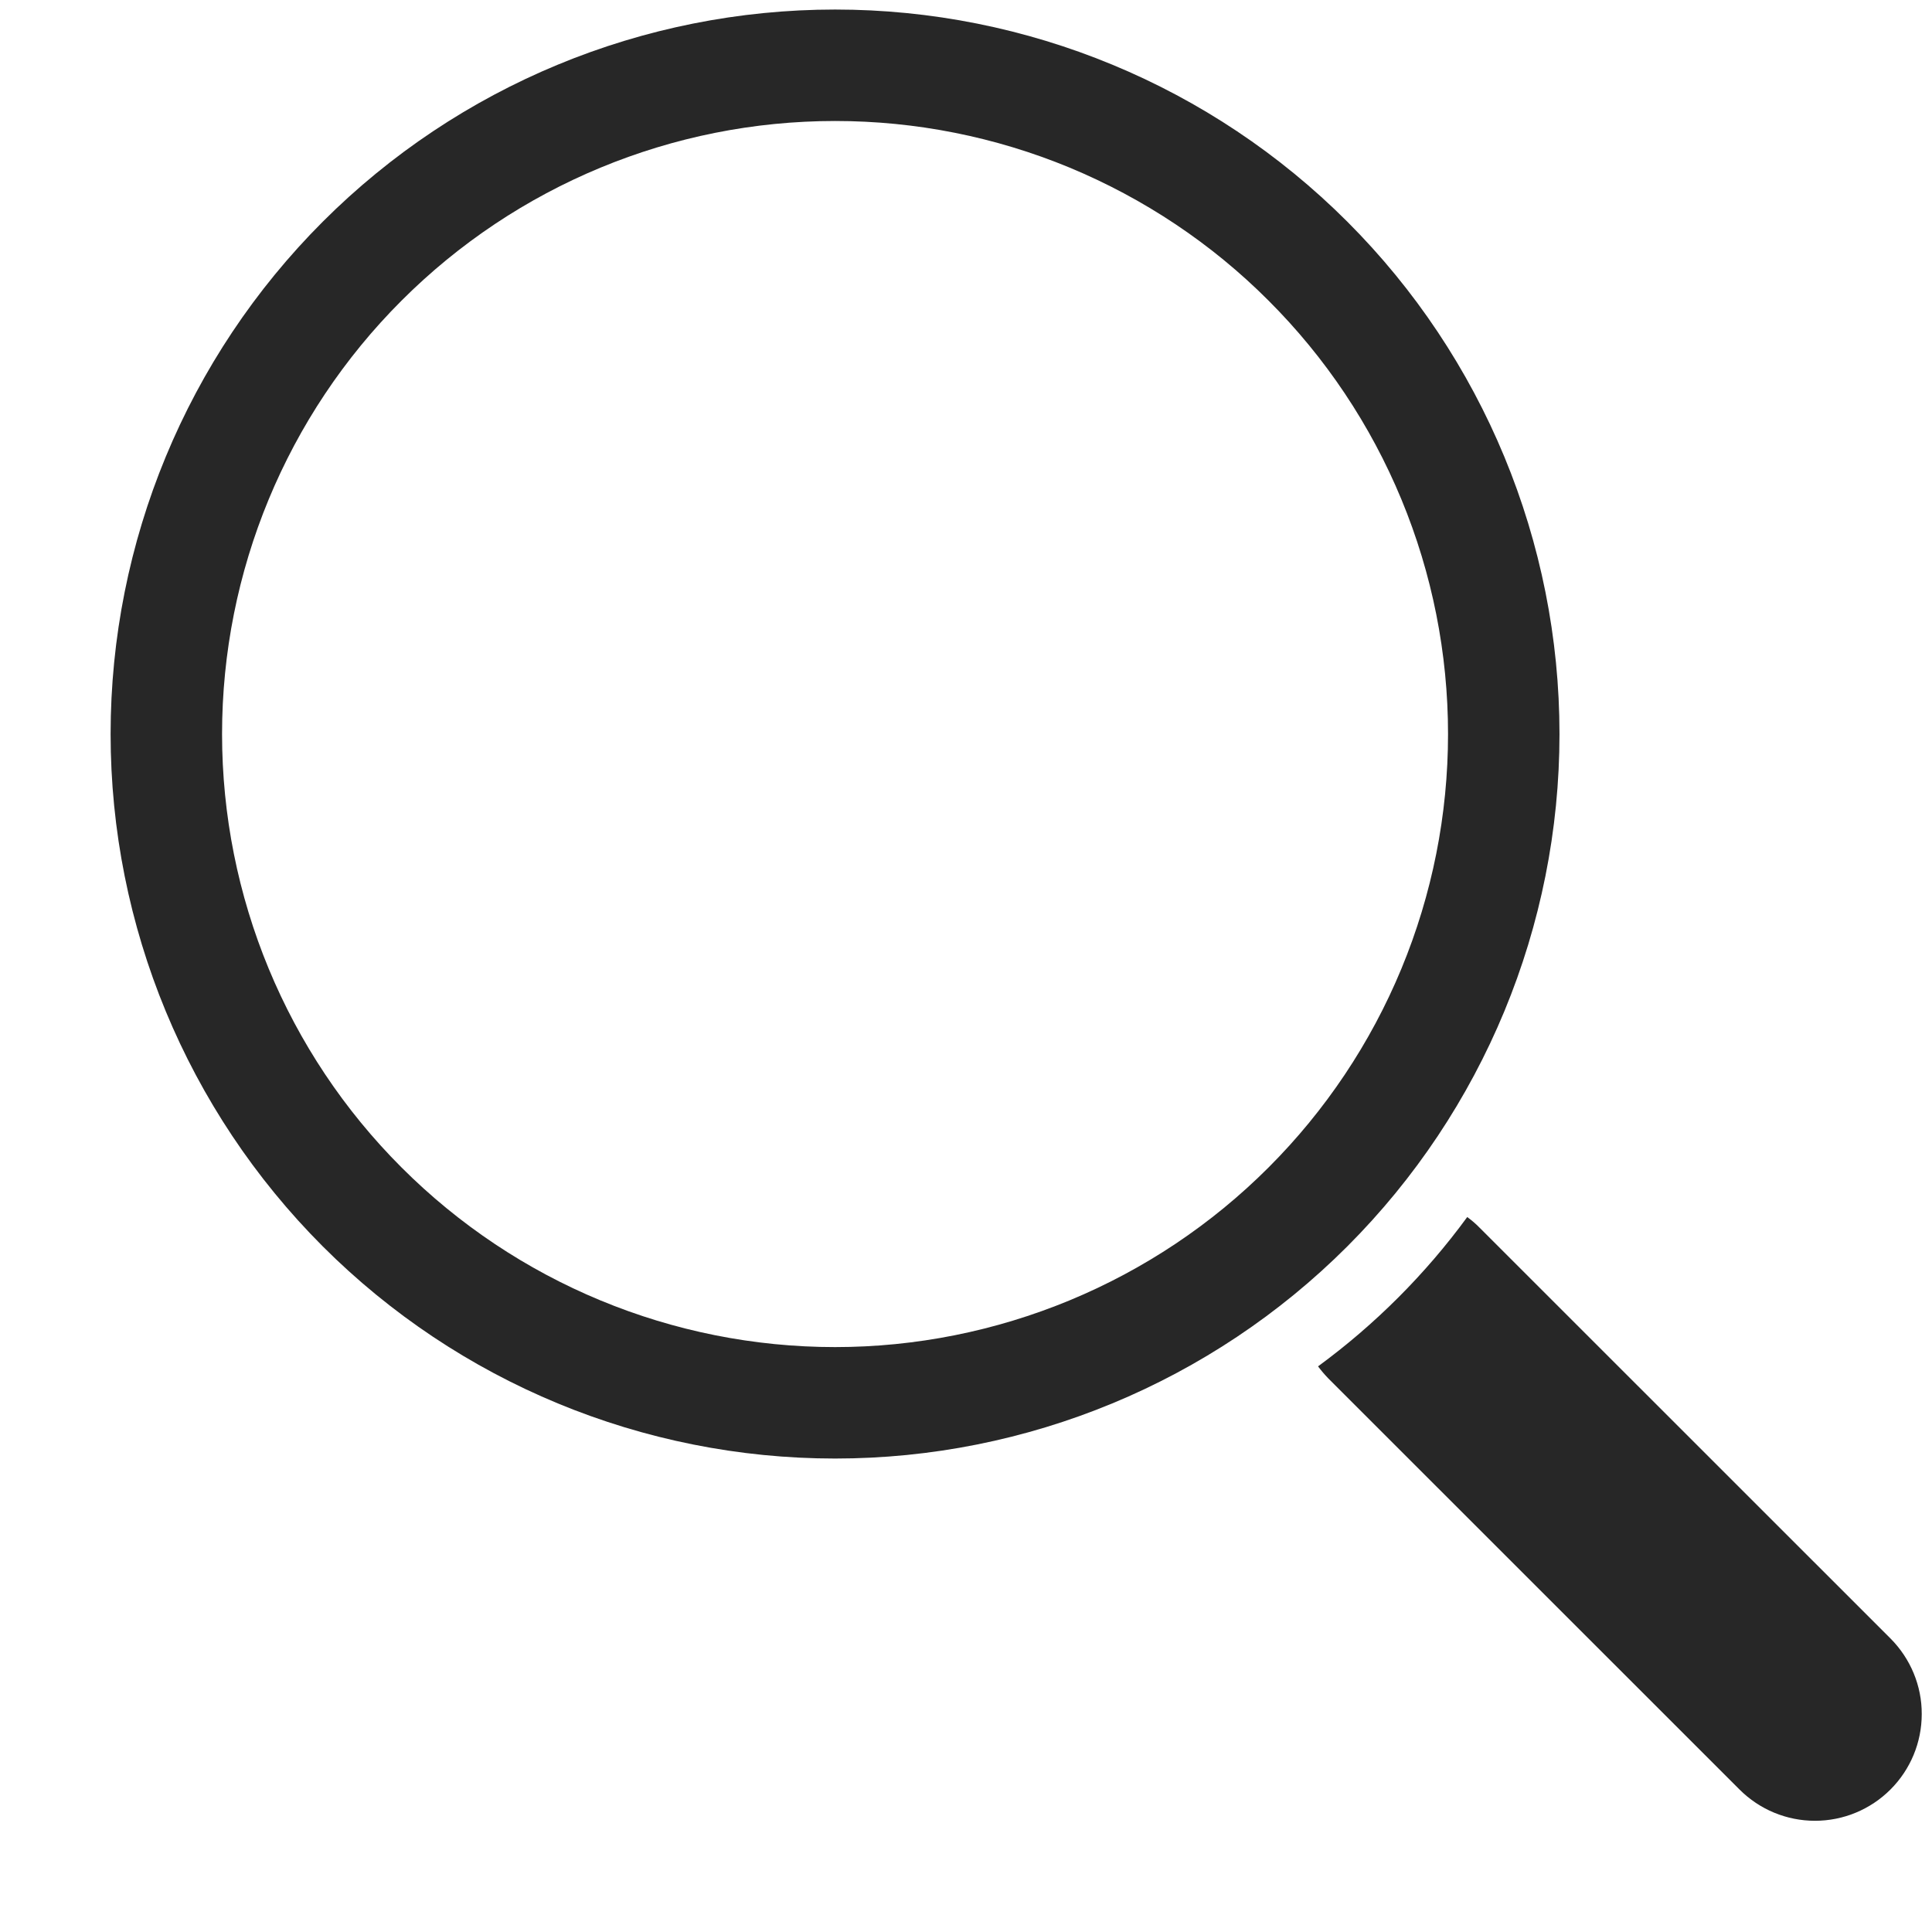 <svg width="16" height="16" viewBox="0 0 16 16" fill="none" xmlns="http://www.w3.org/2000/svg">
<path fill-rule="evenodd" clip-rule="evenodd" d="M6.916 11.156C7.582 11.156 8.242 11.024 8.858 10.769C9.474 10.514 10.034 10.14 10.505 9.669C10.977 9.197 11.351 8.638 11.606 8.022C11.861 7.406 11.992 6.746 11.992 6.079C11.992 5.412 11.861 4.752 11.606 4.136C11.351 3.52 10.977 2.96 10.505 2.489C10.034 2.017 9.474 1.644 8.858 1.388C8.242 1.133 7.582 1.002 6.916 1.002C5.569 1.002 4.278 1.537 3.326 2.489C2.373 3.441 1.839 4.732 1.839 6.079C1.839 7.425 2.373 8.717 3.326 9.669C4.278 10.621 5.569 11.156 6.916 11.156ZM12.915 6.079C12.915 7.67 12.283 9.196 11.158 10.322C10.033 11.447 8.507 12.079 6.916 12.079C5.324 12.079 3.798 11.447 2.673 10.322C1.548 9.196 0.916 7.67 0.916 6.079C0.916 4.488 1.548 2.961 2.673 1.836C3.798 0.711 5.324 0.079 6.916 0.079C8.507 0.079 10.033 0.711 11.158 1.836C12.283 2.961 12.915 4.488 12.915 6.079Z" fill="#272727"/>
<path d="M10.915 11.315C10.942 11.351 10.97 11.384 11.002 11.417L14.406 14.82C14.572 14.986 14.796 15.079 15.031 15.079C15.265 15.079 15.49 14.986 15.656 14.82C15.822 14.654 15.915 14.43 15.915 14.195C15.916 13.961 15.822 13.736 15.657 13.57L12.253 10.167C12.222 10.135 12.188 10.106 12.151 10.079C11.805 10.552 11.388 10.969 10.915 11.316V11.315Z" fill="#272727"/>
</svg>
